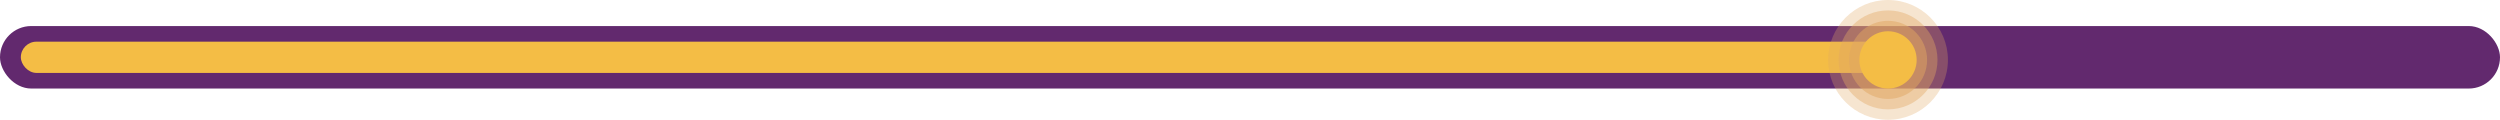 <?xml version="1.0" encoding="UTF-8"?> <svg xmlns="http://www.w3.org/2000/svg" width="480" height="23" viewBox="0 0 480 23" fill="none"><rect y="5" width="480" height="12" rx="6" fill="#62296E"></rect><rect x="4" y="8" width="360" height="6" rx="3" fill="#F4BD45"></rect><circle opacity="0.4" cx="362.5" cy="11.5" r="9.5" fill="#E1A762"></circle><circle opacity="0.3" cx="362.5" cy="11.5" r="11.5" fill="#E1A762"></circle><circle opacity="0.5" cx="362.5" cy="11.5" r="7.5" fill="#E1A762"></circle><circle cx="362.5" cy="11.5" r="5.5" fill="#F4BD45"></circle></svg> 